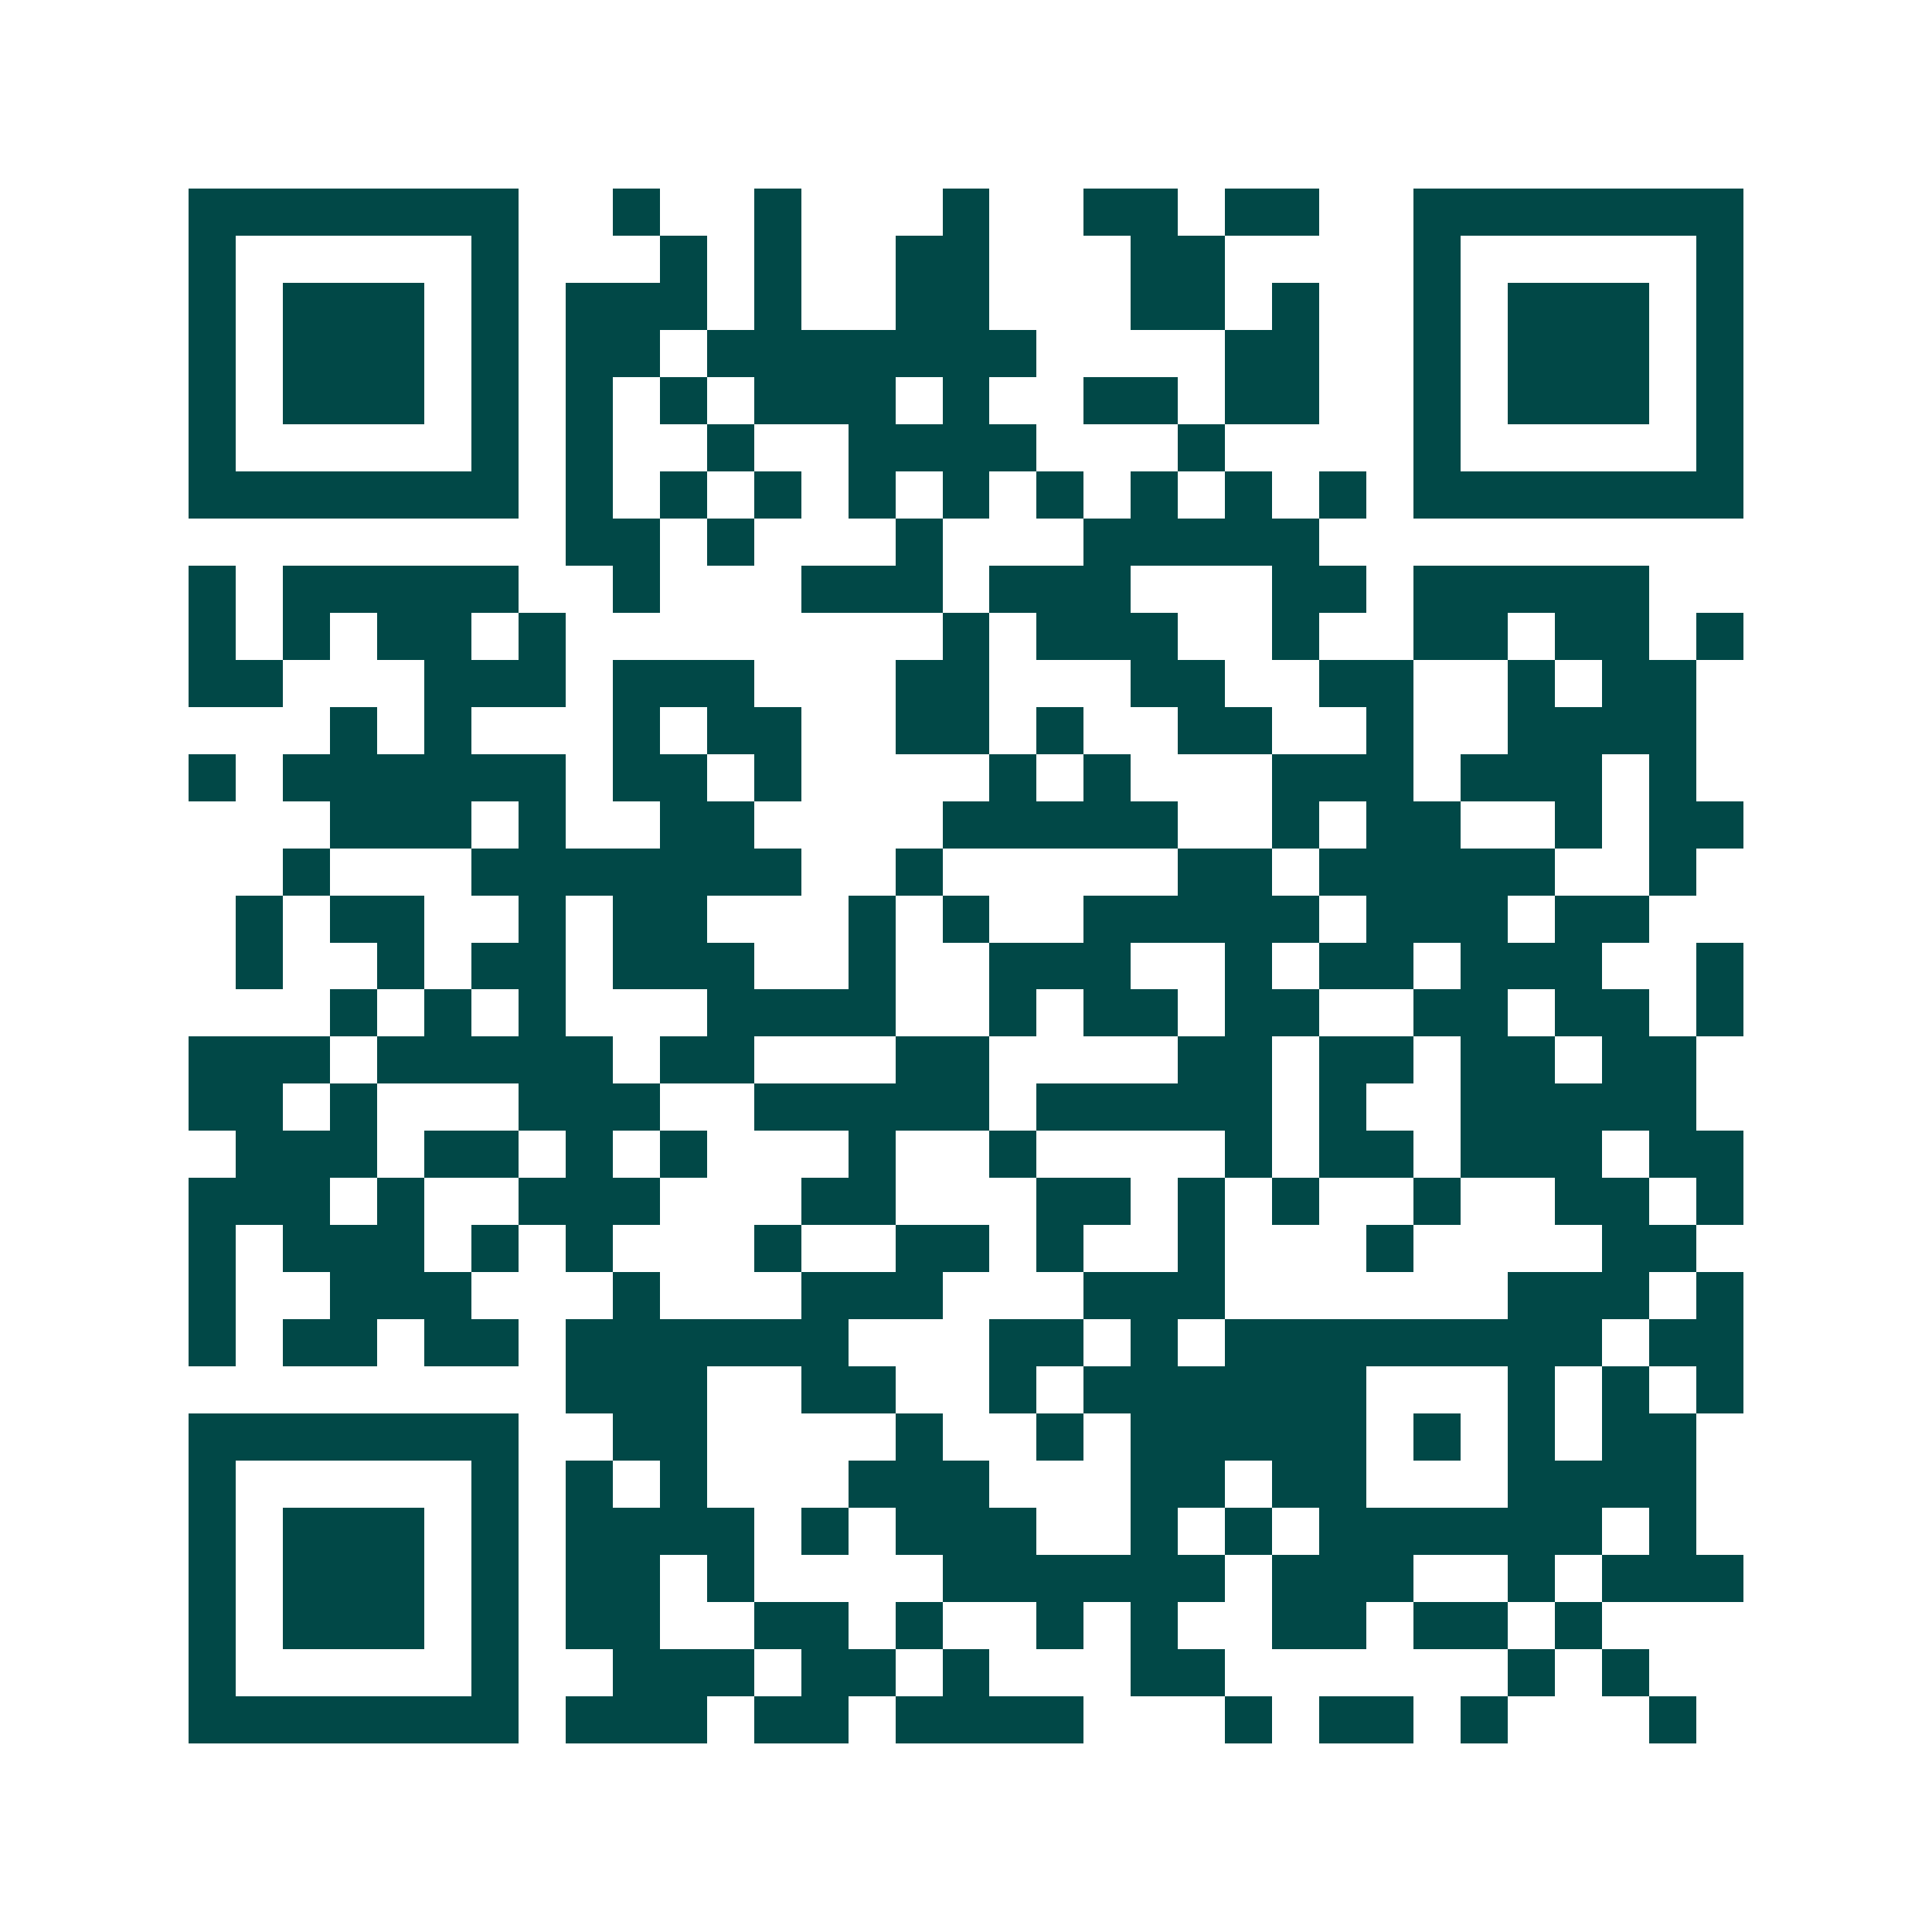 <svg xmlns="http://www.w3.org/2000/svg" width="200" height="200" viewBox="0 0 41 41" shape-rendering="crispEdges"><path fill="#ffffff" d="M0 0h41v41H0z"/><path stroke="#014847" d="M4 4.5h7m2 0h1m2 0h1m3 0h1m2 0h2m1 0h2m2 0h7M4 5.5h1m5 0h1m3 0h1m1 0h1m2 0h2m3 0h2m4 0h1m5 0h1M4 6.5h1m1 0h3m1 0h1m1 0h3m1 0h1m2 0h2m3 0h2m1 0h1m2 0h1m1 0h3m1 0h1M4 7.5h1m1 0h3m1 0h1m1 0h2m1 0h7m4 0h2m2 0h1m1 0h3m1 0h1M4 8.5h1m1 0h3m1 0h1m1 0h1m1 0h1m1 0h3m1 0h1m2 0h2m1 0h2m2 0h1m1 0h3m1 0h1M4 9.5h1m5 0h1m1 0h1m2 0h1m2 0h4m3 0h1m4 0h1m5 0h1M4 10.5h7m1 0h1m1 0h1m1 0h1m1 0h1m1 0h1m1 0h1m1 0h1m1 0h1m1 0h1m1 0h7M12 11.5h2m1 0h1m3 0h1m3 0h5M4 12.5h1m1 0h5m2 0h1m3 0h3m1 0h3m3 0h2m1 0h5M4 13.5h1m1 0h1m1 0h2m1 0h1m8 0h1m1 0h3m2 0h1m2 0h2m1 0h2m1 0h1M4 14.5h2m3 0h3m1 0h3m3 0h2m3 0h2m2 0h2m2 0h1m1 0h2M7 15.5h1m1 0h1m3 0h1m1 0h2m2 0h2m1 0h1m2 0h2m2 0h1m2 0h4M4 16.5h1m1 0h6m1 0h2m1 0h1m4 0h1m1 0h1m3 0h3m1 0h3m1 0h1M7 17.5h3m1 0h1m2 0h2m4 0h5m2 0h1m1 0h2m2 0h1m1 0h2M6 18.5h1m3 0h7m2 0h1m5 0h2m1 0h5m2 0h1M5 19.5h1m1 0h2m2 0h1m1 0h2m3 0h1m1 0h1m2 0h5m1 0h3m1 0h2M5 20.5h1m2 0h1m1 0h2m1 0h3m2 0h1m2 0h3m2 0h1m1 0h2m1 0h3m2 0h1M7 21.5h1m1 0h1m1 0h1m3 0h4m2 0h1m1 0h2m1 0h2m2 0h2m1 0h2m1 0h1M4 22.5h3m1 0h5m1 0h2m3 0h2m4 0h2m1 0h2m1 0h2m1 0h2M4 23.5h2m1 0h1m3 0h3m2 0h5m1 0h5m1 0h1m2 0h5M5 24.5h3m1 0h2m1 0h1m1 0h1m3 0h1m2 0h1m4 0h1m1 0h2m1 0h3m1 0h2M4 25.5h3m1 0h1m2 0h3m3 0h2m3 0h2m1 0h1m1 0h1m2 0h1m2 0h2m1 0h1M4 26.5h1m1 0h3m1 0h1m1 0h1m3 0h1m2 0h2m1 0h1m2 0h1m3 0h1m4 0h2M4 27.5h1m2 0h3m3 0h1m3 0h3m3 0h3m6 0h3m1 0h1M4 28.5h1m1 0h2m1 0h2m1 0h6m3 0h2m1 0h1m1 0h8m1 0h2M12 29.5h3m2 0h2m2 0h1m1 0h6m3 0h1m1 0h1m1 0h1M4 30.5h7m2 0h2m4 0h1m2 0h1m1 0h5m1 0h1m1 0h1m1 0h2M4 31.5h1m5 0h1m1 0h1m1 0h1m3 0h3m3 0h2m1 0h2m3 0h4M4 32.5h1m1 0h3m1 0h1m1 0h4m1 0h1m1 0h3m2 0h1m1 0h1m1 0h6m1 0h1M4 33.5h1m1 0h3m1 0h1m1 0h2m1 0h1m4 0h6m1 0h3m2 0h1m1 0h3M4 34.5h1m1 0h3m1 0h1m1 0h2m2 0h2m1 0h1m2 0h1m1 0h1m2 0h2m1 0h2m1 0h1M4 35.5h1m5 0h1m2 0h3m1 0h2m1 0h1m3 0h2m6 0h1m1 0h1M4 36.5h7m1 0h3m1 0h2m1 0h4m3 0h1m1 0h2m1 0h1m3 0h1"/></svg>
